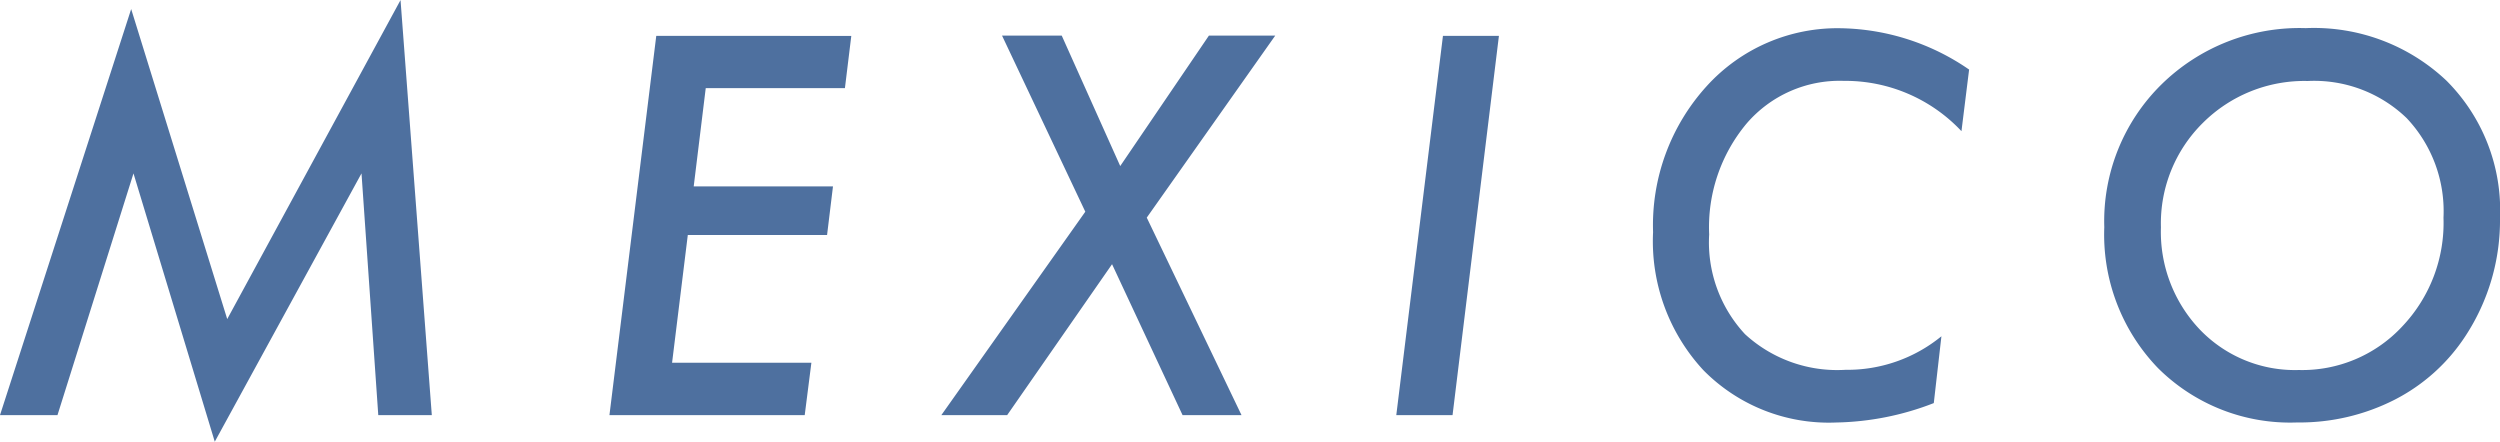 <svg xmlns="http://www.w3.org/2000/svg" width="59.633" height="10.535"><path d="M9.554.002l.746 9.9H9.023l-.4-5.766-3.5 6.4-1.939-6.4-1.813 5.766H0L3.129.216 5.42 7.611zm10.752.855l-.152 1.245h-3.32l-.287 2.344h3.322l-.141 1.16h-3.322l-.375 3.047h3.323l-.159 1.249h-4.658L15.654.855zm7.048 4.334l2.26 4.711h-1.406l-1.682-3.6-2.502 3.6h-1.57l3.434-4.852-1.986-4.2h1.424l1.395 3.111L28.836.85h1.582zm8.4-4.336l-1.106 9.047h-1.342L34.419.855zm11.215.809l-.182 1.465a3.8 3.8 0 00-2.807-1.2 2.924 2.924 0 00-2.32 1.02 3.857 3.857 0 00-.891 2.643 3.215 3.215 0 00.855 2.379 3.249 3.249 0 002.4.85 3.541 3.541 0 002.285-.8l-.182 1.594a6.717 6.717 0 01-2.326.463 4.2 4.2 0 01-3.17-1.248 4.524 4.524 0 01-1.2-3.293 4.931 4.931 0 011.277-3.48A4.211 4.211 0 0143.931.674a5.536 5.536 0 013.045.99zm12.664 3.538a5.034 5.034 0 01-.82 2.807 4.417 4.417 0 01-1.7 1.529 5 5 0 01-2.32.539 4.466 4.466 0 01-3.316-1.295 4.585 4.585 0 01-1.283-3.363 4.574 4.574 0 011.359-3.4A4.7 4.7 0 0154.998.671a4.6 4.6 0 013.356 1.251 4.369 4.369 0 011.279 3.28zm-1.348-.012a3.231 3.231 0 00-.879-2.373 3.179 3.179 0 00-2.361-.885 3.43 3.43 0 00-2.5 1 3.368 3.368 0 00-1 2.49 3.379 3.379 0 00.932 2.443 3.142 3.142 0 002.355.961 3.259 3.259 0 002.467-1.037 3.585 3.585 0 00.986-2.598z" fill="#4e709f"/></svg>